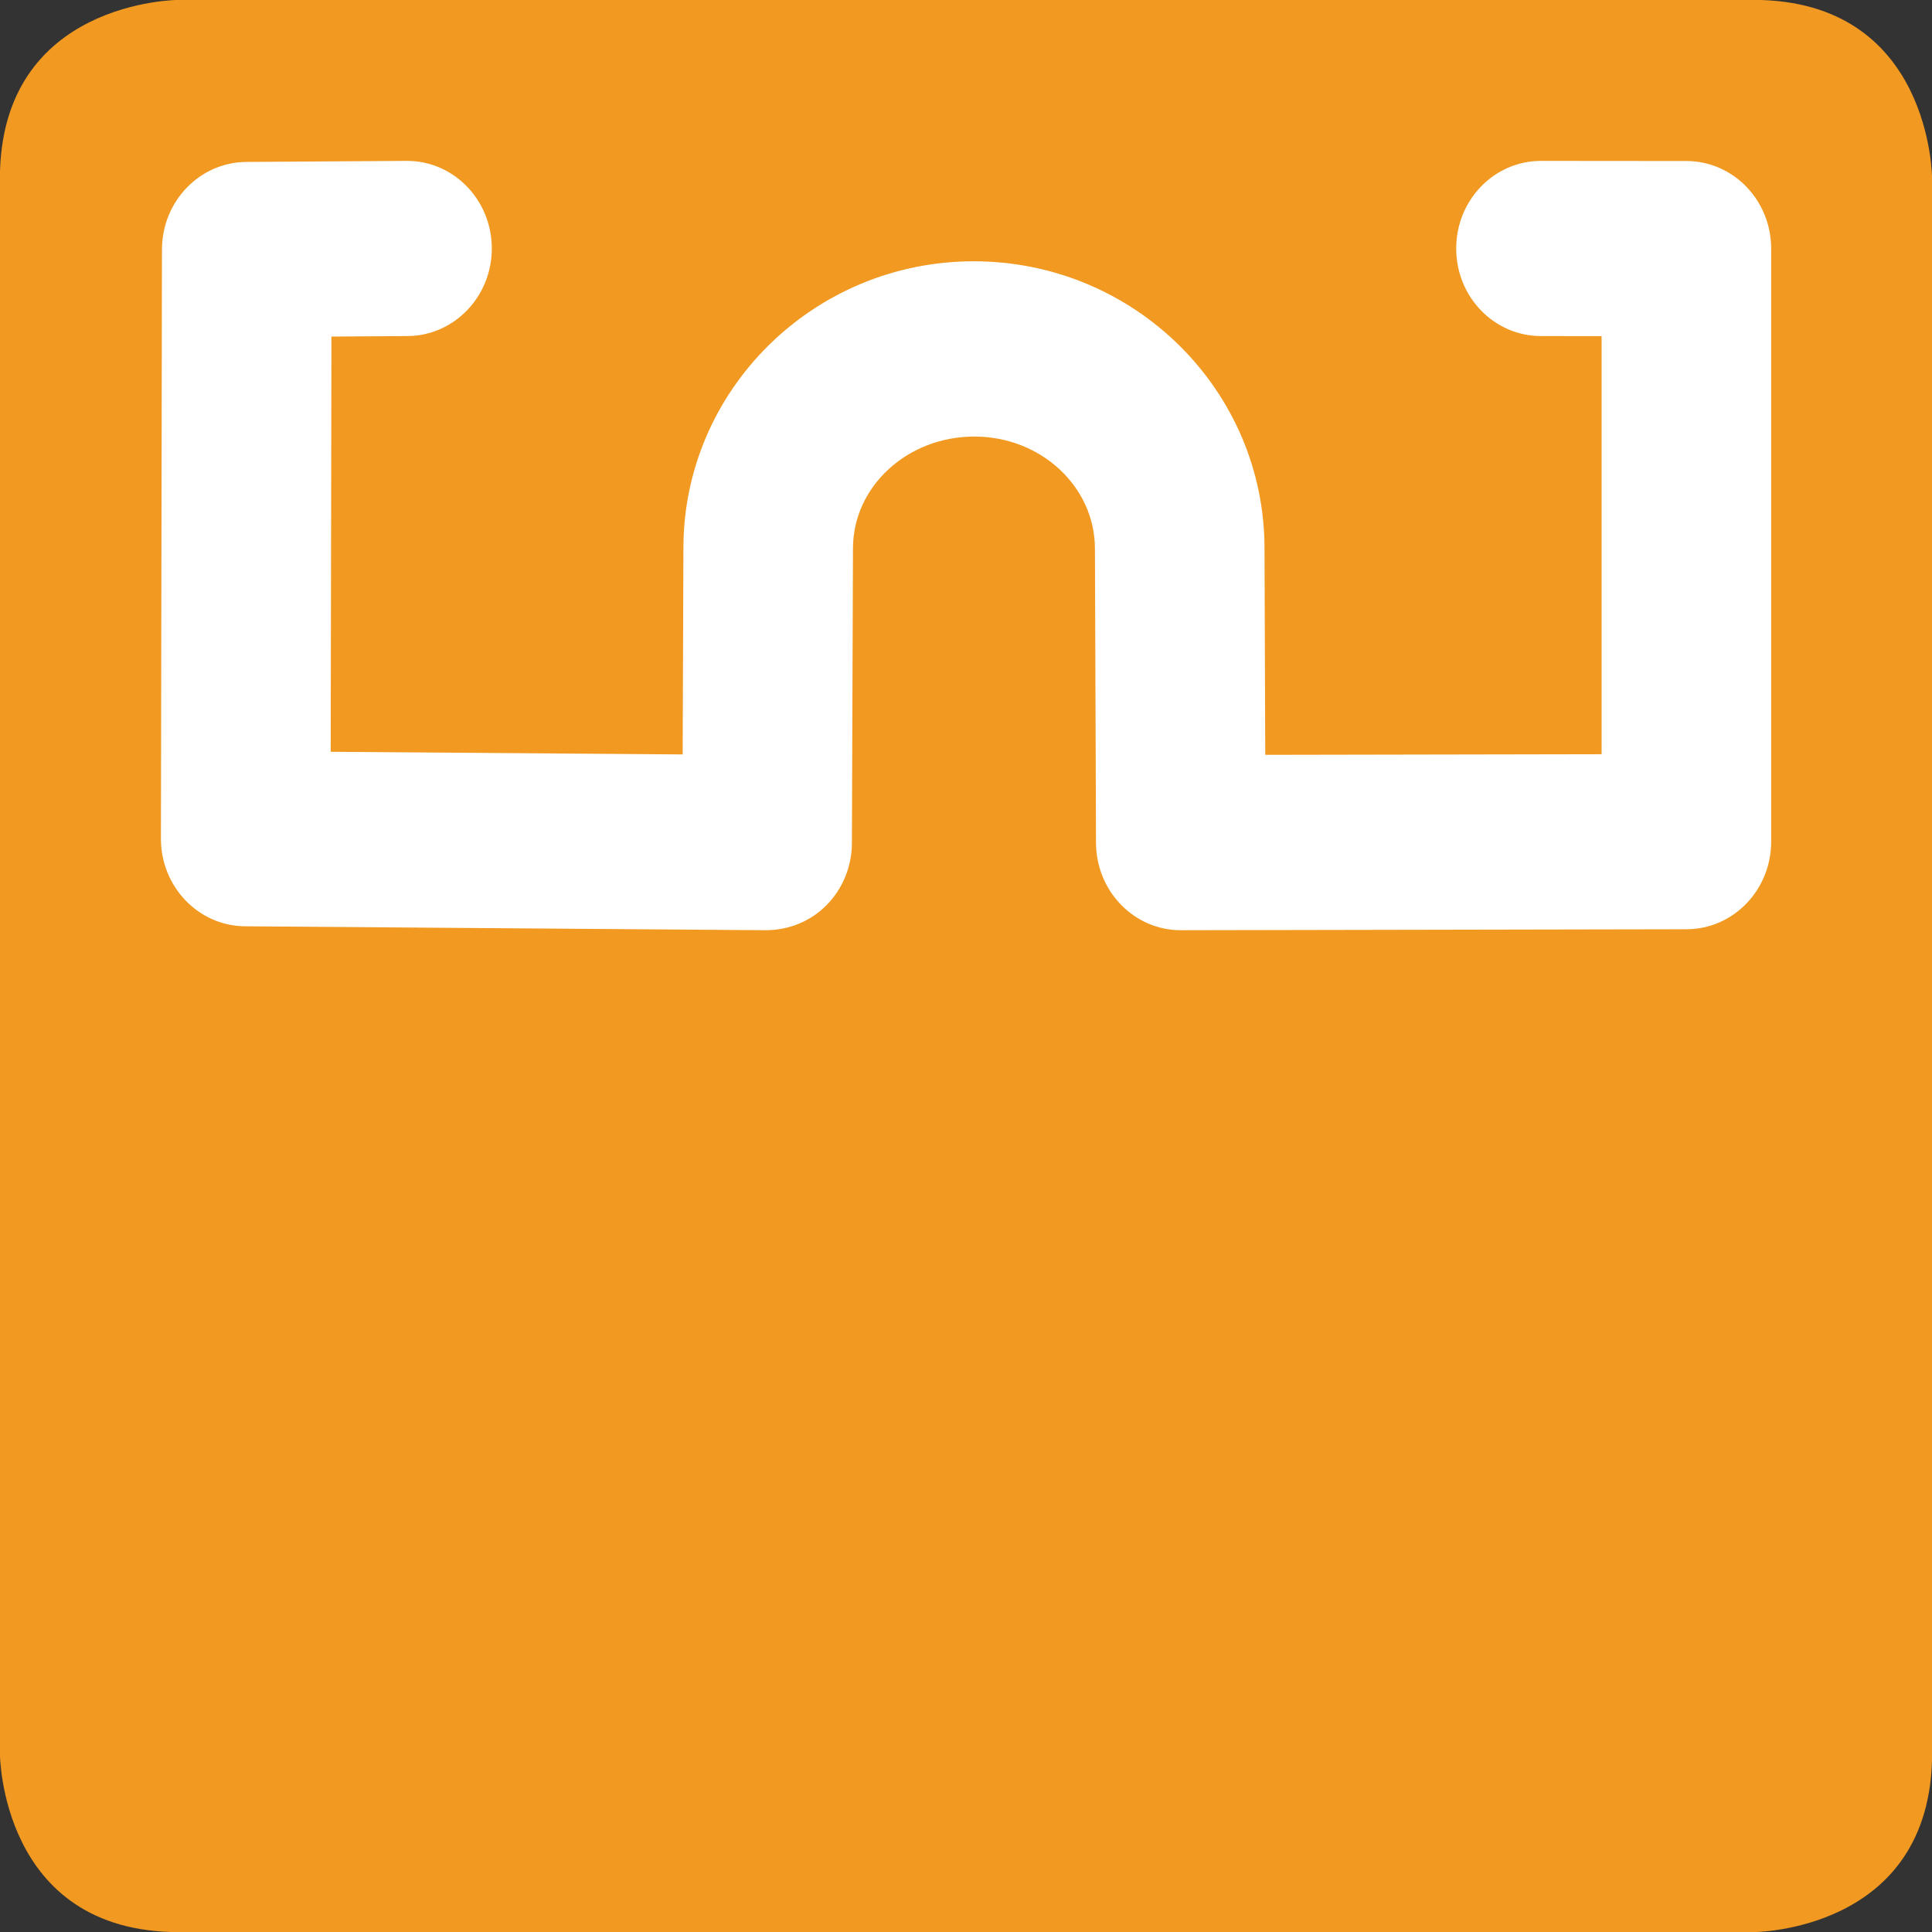 <?xml version="1.0" encoding="UTF-8"?>
<!DOCTYPE svg PUBLIC "-//W3C//DTD SVG 1.1//EN" "http://www.w3.org/Graphics/SVG/1.1/DTD/svg11.dtd">
<!-- Creator: CorelDRAW 2018 (64-Bit Evaluation Version) -->
<svg xmlns="http://www.w3.org/2000/svg" xml:space="preserve" width="21.844mm" height="21.844mm" version="1.1" shape-rendering="geometricPrecision" text-rendering="geometricPrecision" image-rendering="optimizeQuality" fill-rule="evenodd" clip-rule="evenodd"
viewBox="0 0 2184.4 2184.4"
 xmlns:xlink="http://www.w3.org/1999/xlink">
 <rect x="0" y="0" width="2184.4" height="2184.4" fill="#333333" stroke="none"/>
 <g id="Layer_x0020_1">
  <g id="_1888881687184">
   <path fill="#F19921" fill-rule="nonzero" d="M202.17 -0.13c0,0 -202.3,0 -202.3,202.31l0 1780.04c0,0 0,202.31 202.3,202.31l1780.14 0c0,0 202.21,0 202.21,-202.31l0 -1780.04c0,0 0,-202.31 -202.21,-202.31l-1780.14 0z"/>
   <path fill="white" fill-rule="nonzero" d="M1335.02 1051.75c-52.75,0 -95.59,-44.06 -95.82,-98.7l-1.22 -332.58c0,-70.18 -61.11,-126.89 -136.3,-126.89 -76.06,0 -137.27,56.71 -137.27,126.55l-1.22 333.02c0,26.25 -10.25,51.46 -28.39,69.94 -18.13,18.51 -42.12,28.28 -68.04,28.66l-589.67 -4.44c-52.65,-0.33 -95.25,-44.73 -95.15,-99.17l1.18 -666.21c0.14,-54.31 42.64,-98.46 95.29,-98.84l181.19 -1.18 0.71 0c52.52,0 95.39,43.92 95.73,98.36 0.37,54.68 -42.26,99.31 -95.12,99.69l-86.18 0.57 -0.85 469.48 397.96 2.98 0.84 -233.23c0,-178.7 147.19,-324.33 328.15,-324.33 181.67,0 328.86,145.63 328.86,324.7l0.84 233.33 380.29 -0.71 0 -472.69 -68.62 -0.1c-53.02,0 -95.86,-44.43 -95.76,-99.08 0,-54.68 42.87,-98.97 95.86,-98.97l0 0 164.51 0.14c52.86,0.1 95.73,44.39 95.73,99.07l0 670.47c0,54.68 -42.87,98.97 -95.62,99.07l-571.64 1.09 -0.27 0z"/>
  </g>
 </g>
</svg>
